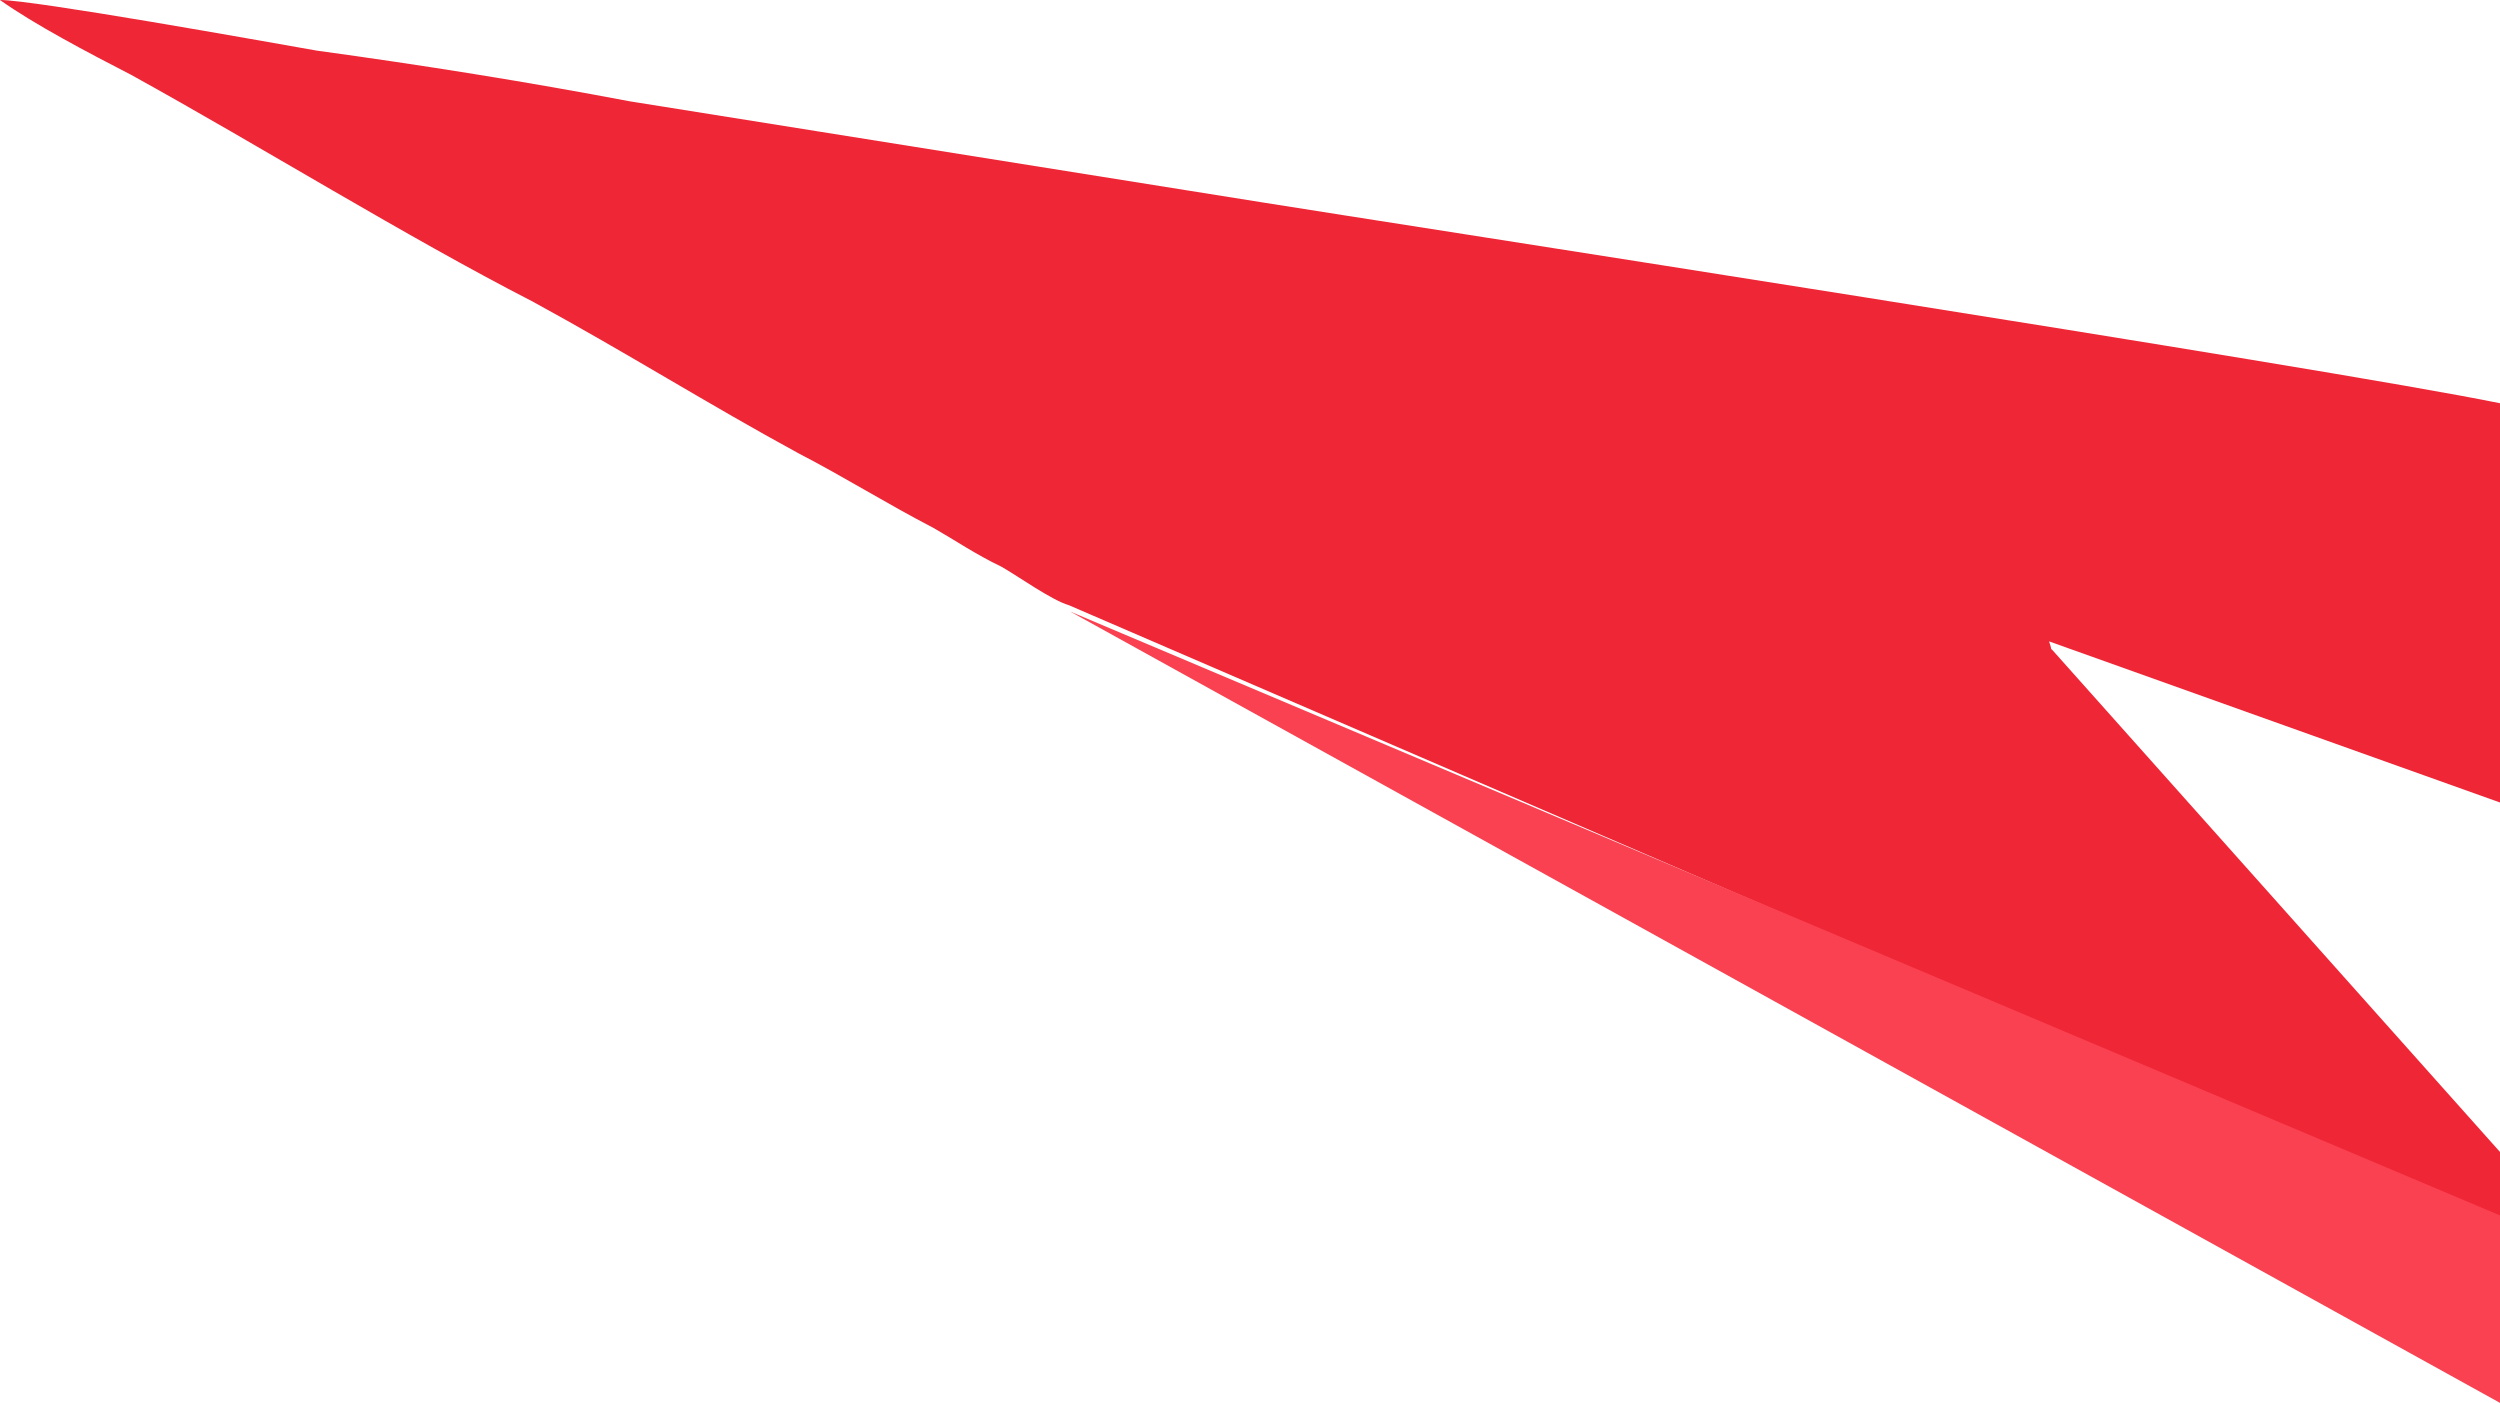 <?xml version="1.0" encoding="UTF-8"?> <svg xmlns="http://www.w3.org/2000/svg" width="1112" height="624" viewBox="0 0 1112 624" fill="none"> <path fill-rule="evenodd" clip-rule="evenodd" d="M1112 512.4L913.288 289.565C911.411 287.422 913.288 290.637 911.411 285.275L1112 356.949V179.368C1035.91 163.75 617.043 98.943 561.881 90.088C467.919 75.071 373.957 60.058 280 45.046C234.9 36.466 187.919 28.958 140.943 22.521C116.512 18.231 15.035 0 0 0C15.035 10.723 39.466 23.592 58.258 33.248C116.512 65.42 180.404 105.1 236.781 134.058C278.123 156.579 315.708 180.175 355.169 201.625C375.838 212.347 394.631 224.15 415.3 234.872C424.7 240.234 434.096 246.667 445.369 252.032C452.888 256.322 467.919 267.049 475.438 269.187L1112 544V512.4Z" fill="#EF2636"></path> <path fill-rule="evenodd" clip-rule="evenodd" d="M1112 540.617L476 272L1112 624V540.617Z" fill="#FA4151"></path> </svg> 